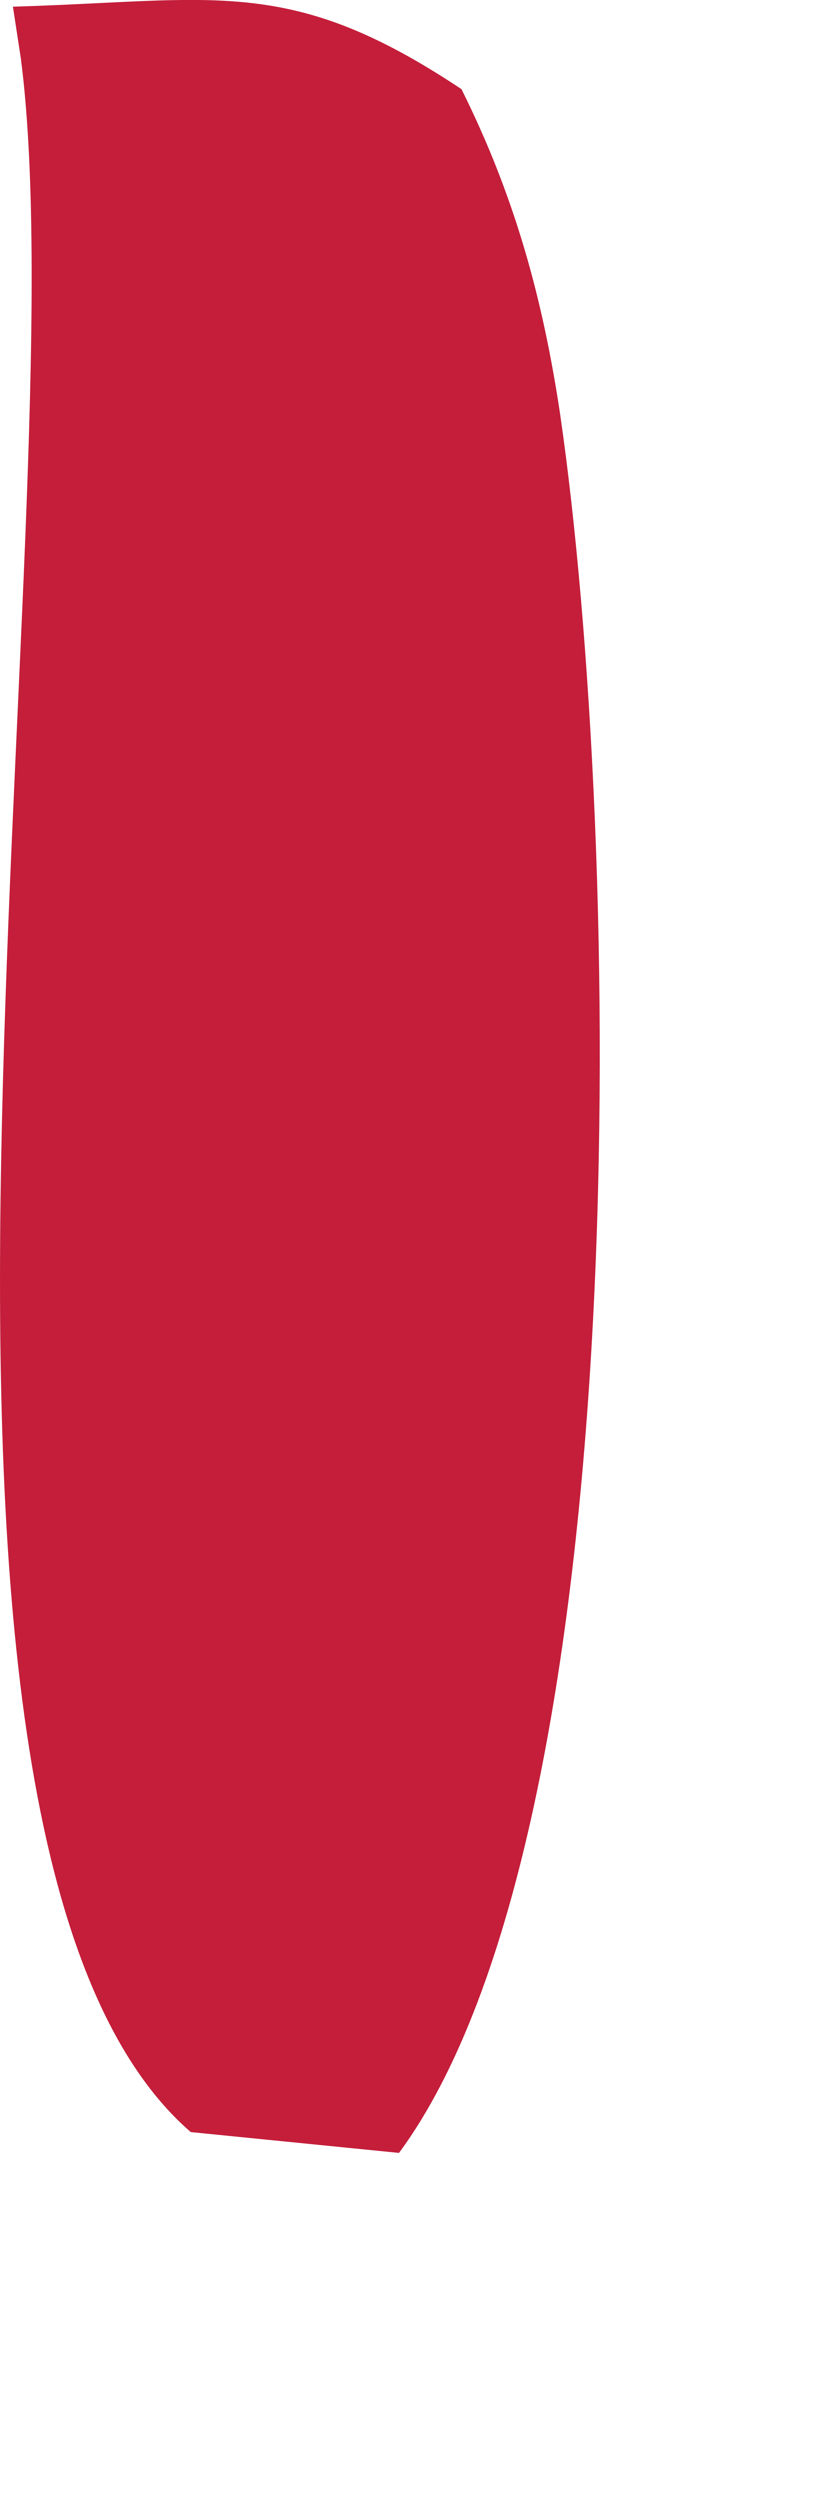 <?xml version="1.0" encoding="utf-8"?>
<svg xmlns="http://www.w3.org/2000/svg" fill="none" height="100%" overflow="visible" preserveAspectRatio="none" style="display: block;" viewBox="0 0 2 6" width="100%">
<path d="M0.031 0.016C0.519 0.002 0.695 -0.061 1.108 0.214C1.235 0.469 1.303 0.714 1.345 0.995C1.493 2.015 1.536 4.384 0.958 5.167L0.458 5.117C-0.358 4.41 0.196 1.265 0.05 0.14L0.031 0.016Z" fill="#C41E3A" id="Vector"/>
</svg>
